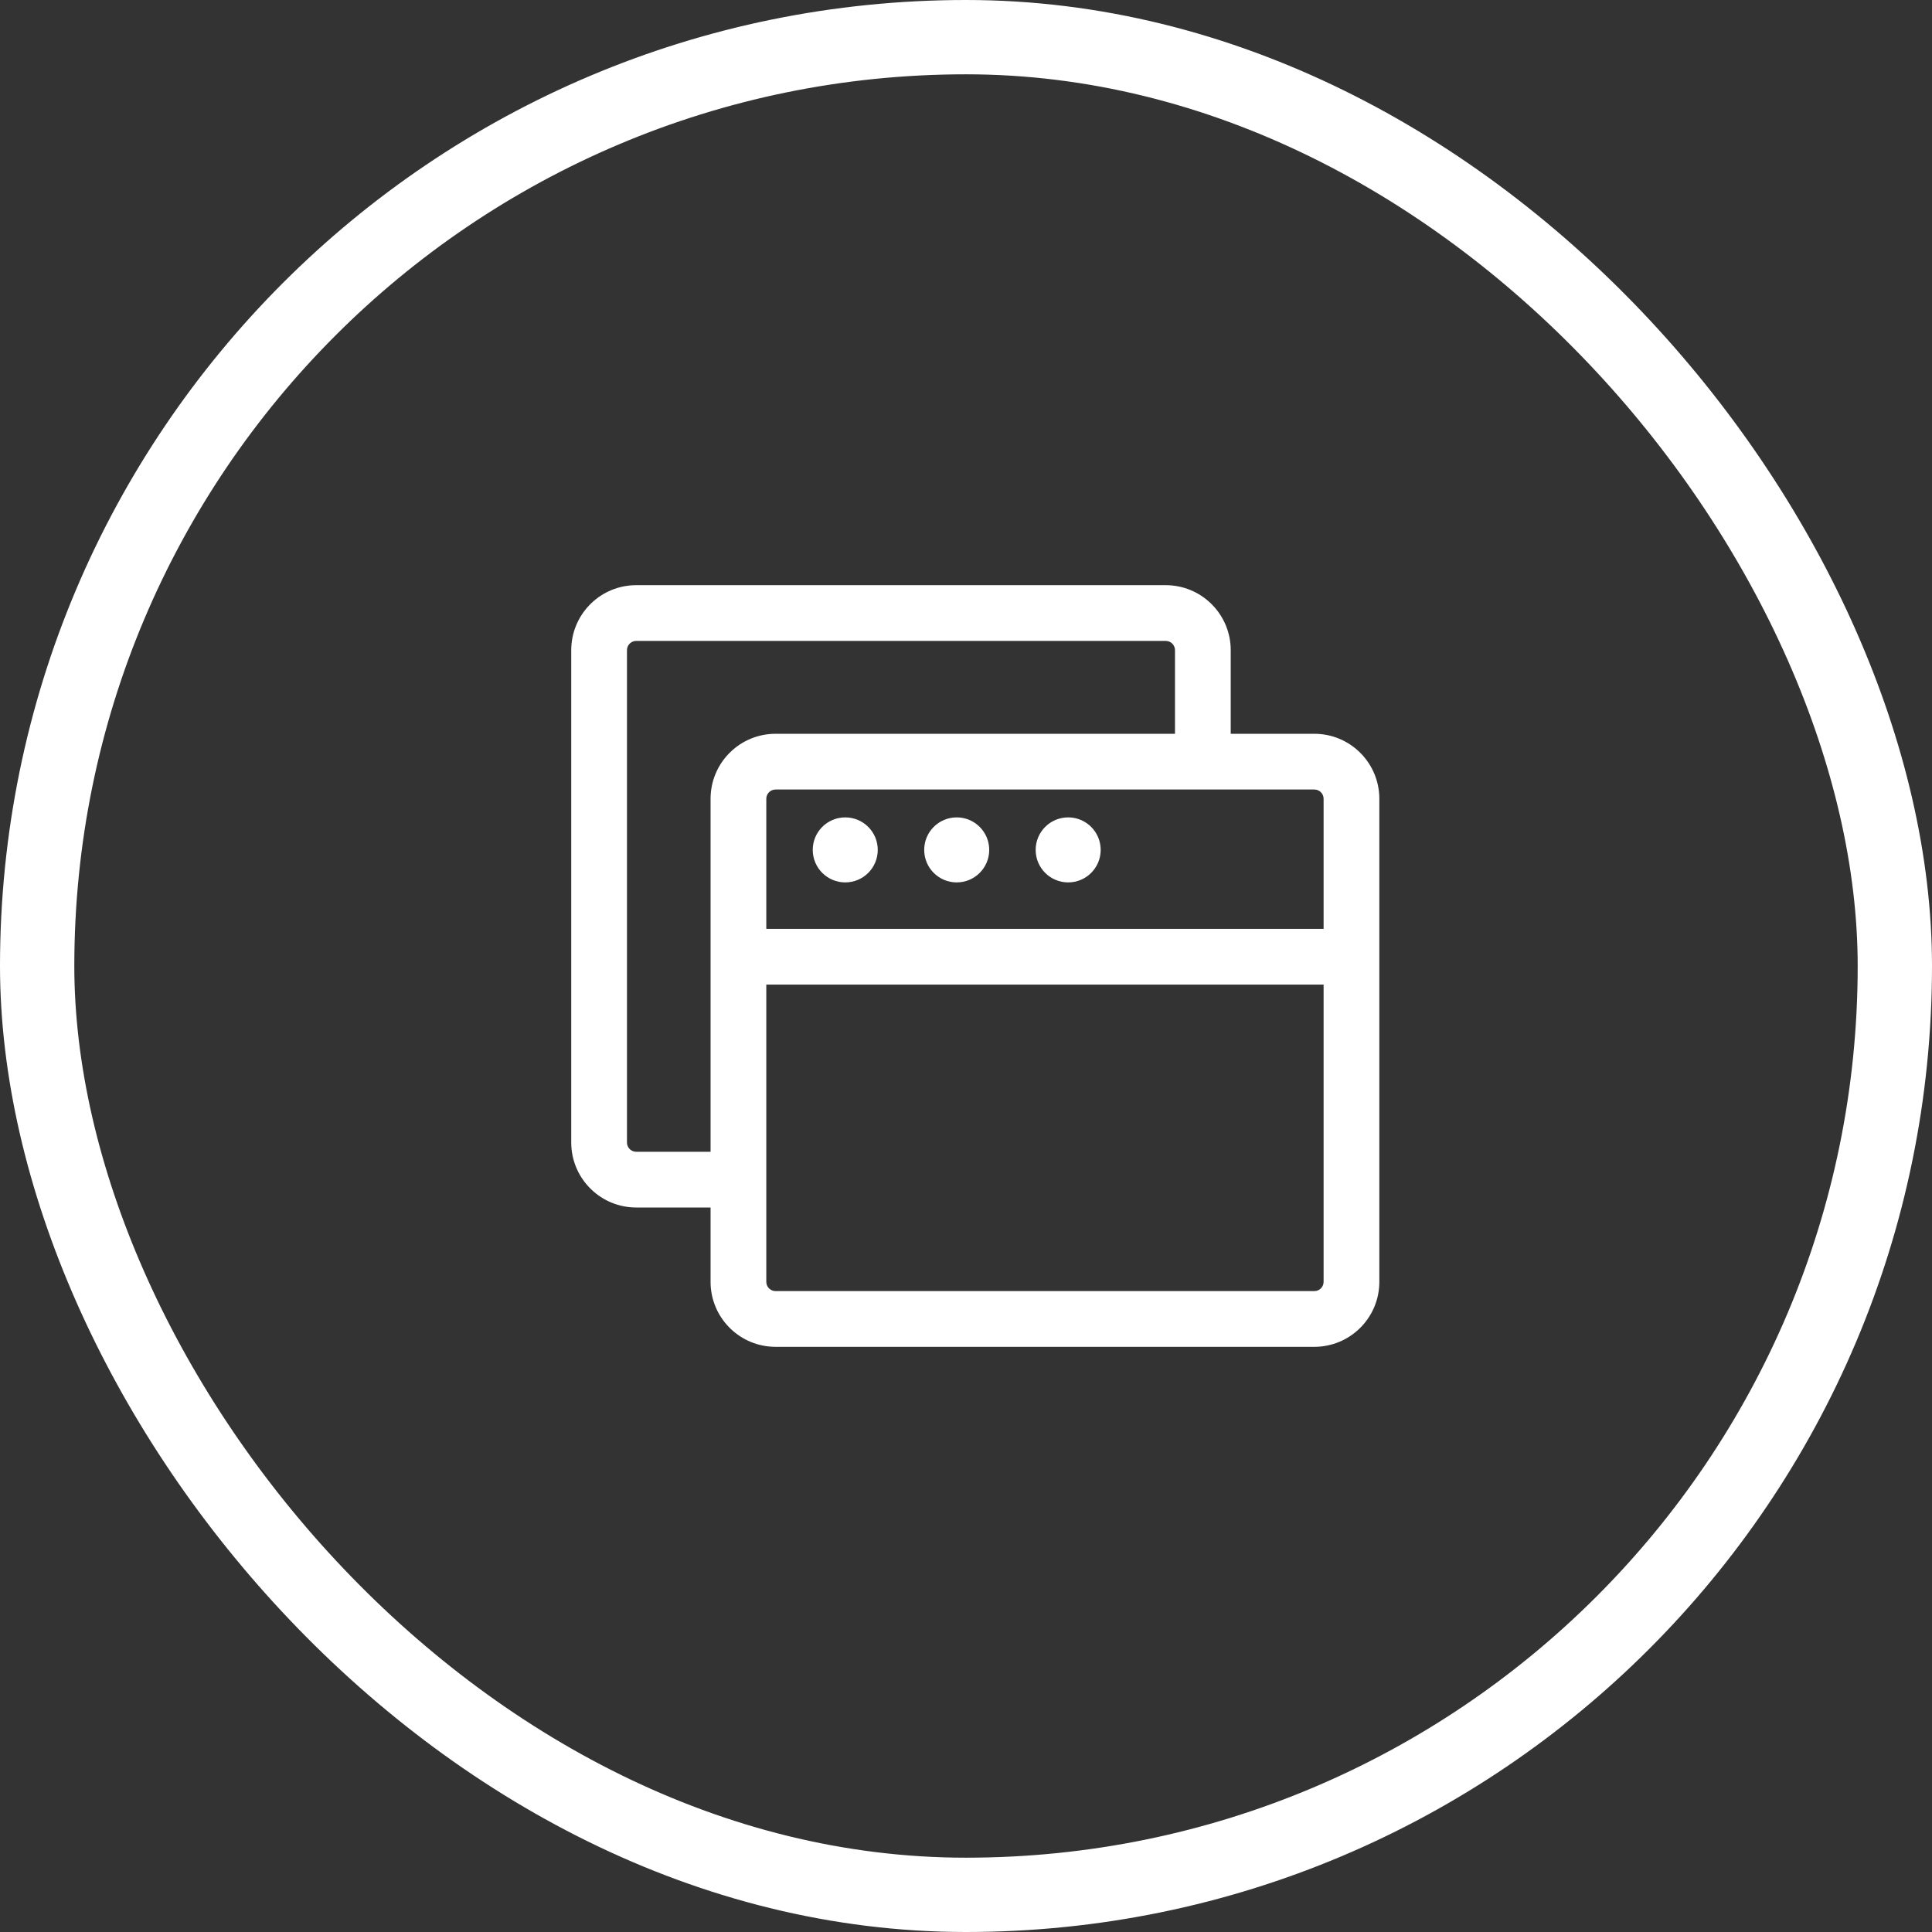 <svg width="104" height="104" viewBox="0 0 104 104" fill="none" xmlns="http://www.w3.org/2000/svg">
<rect x="0" y="0" width="104" height="104" fill="#333333" stroke="none"/>
<rect x="2" y="2" width="100" height="100" rx="50" stroke="white" stroke-width="4"/>
<path fill-rule="evenodd" clip-rule="evenodd" d="M62.75 31.5C64.619 31.5 66.145 32.964 66.245 34.808L66.25 35V39.5H70.75C72.619 39.5 74.145 40.964 74.245 42.808L74.25 43V69C74.25 70.869 72.786 72.395 70.942 72.495L70.75 72.5H41.75C39.881 72.5 38.355 71.036 38.255 69.192L38.25 69V65H34.25C32.381 65 30.855 63.536 30.755 61.692L30.75 61.5V35C30.75 33.131 32.214 31.605 34.058 31.505L34.25 31.5H62.75ZM71.25 53H41.25V69C41.25 69.246 41.427 69.45 41.66 69.492L41.75 69.5H70.75C70.996 69.5 71.2 69.323 71.242 69.09L71.25 69V53ZM62.75 34.5L62.84 34.508C63.073 34.55 63.25 34.755 63.25 35V39.5H41.75L41.558 39.505C39.714 39.605 38.25 41.131 38.25 43V62H34.25L34.16 61.992C33.927 61.95 33.75 61.745 33.75 61.5V35L33.758 34.91C33.8 34.677 34.005 34.5 34.25 34.5H62.75ZM70.75 42.5H41.75C41.505 42.5 41.3 42.677 41.258 42.91L41.25 43V50H71.25V43C71.25 42.755 71.073 42.55 70.84 42.508L70.75 42.5ZM47.25 45.75C47.25 44.783 46.467 44 45.5 44C44.533 44 43.75 44.783 43.75 45.75C43.75 46.717 44.533 47.5 45.5 47.5C46.467 47.5 47.25 46.717 47.25 45.75ZM51.5 44C52.467 44 53.25 44.783 53.25 45.75C53.25 46.717 52.467 47.5 51.5 47.5C50.533 47.5 49.75 46.717 49.75 45.75C49.75 44.783 50.533 44 51.5 44ZM59.25 45.75C59.25 44.783 58.467 44 57.5 44C56.533 44 55.75 44.783 55.75 45.75C55.75 46.717 56.533 47.5 57.5 47.5C58.467 47.5 59.25 46.717 59.25 45.75Z" fill="white"/>
</svg>
